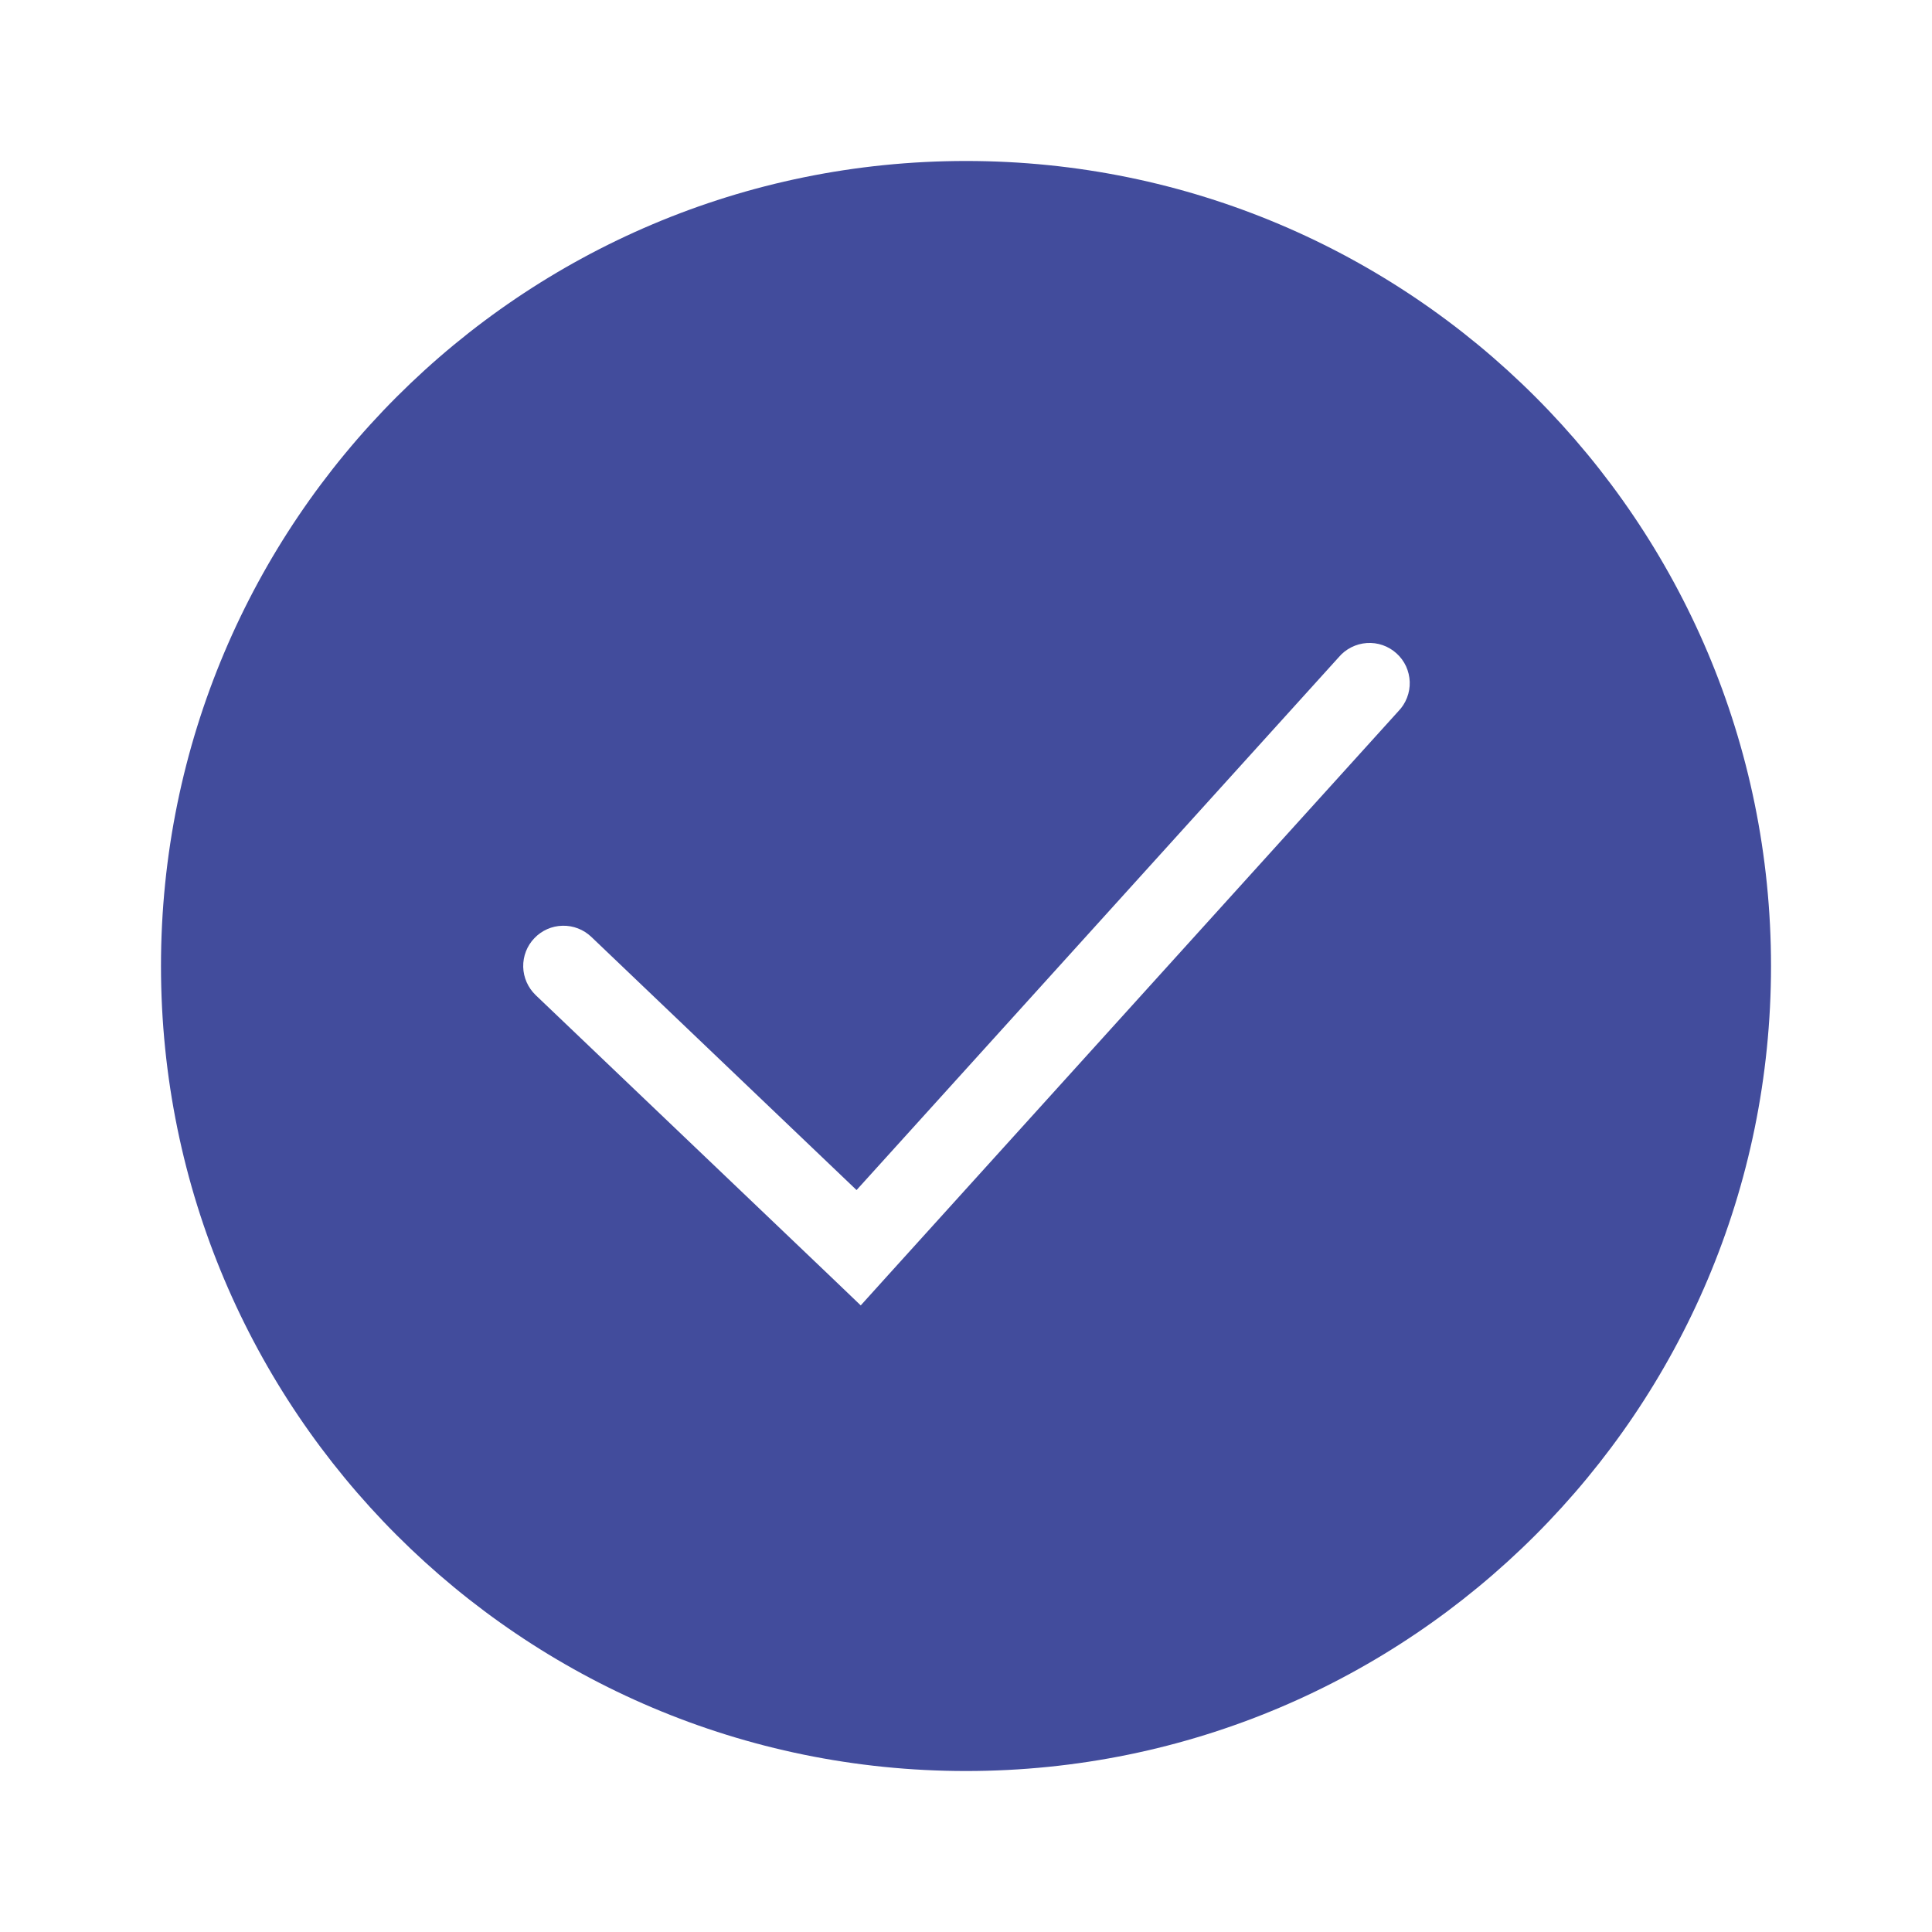 <svg width="37" height="37" viewBox="0 0 37 37" fill="none" xmlns="http://www.w3.org/2000/svg">
<path fill-rule="evenodd" clip-rule="evenodd" d="M18.5 33.917C27.015 33.917 33.917 27.015 33.917 18.5C33.917 9.985 27.015 3.083 18.5 3.083C9.986 3.083 3.083 9.985 3.083 18.5C3.083 27.015 9.986 33.917 18.5 33.917ZM26.78 13.621C26.853 13.546 26.909 13.458 26.946 13.362C26.984 13.265 27.001 13.162 26.998 13.059C26.994 12.955 26.97 12.853 26.927 12.759C26.883 12.665 26.821 12.581 26.744 12.512C26.667 12.442 26.577 12.389 26.479 12.355C26.382 12.321 26.278 12.308 26.175 12.315C26.071 12.322 25.971 12.35 25.878 12.397C25.786 12.444 25.704 12.508 25.637 12.588L16.404 22.791L11.324 17.942C11.176 17.801 10.978 17.724 10.774 17.729C10.569 17.733 10.375 17.819 10.234 17.967C10.092 18.114 10.016 18.312 10.02 18.517C10.025 18.721 10.111 18.915 10.258 19.057L15.912 24.452L16.484 25L17.015 24.412L26.78 13.621Z" fill="#424C9C"/>
</svg>
